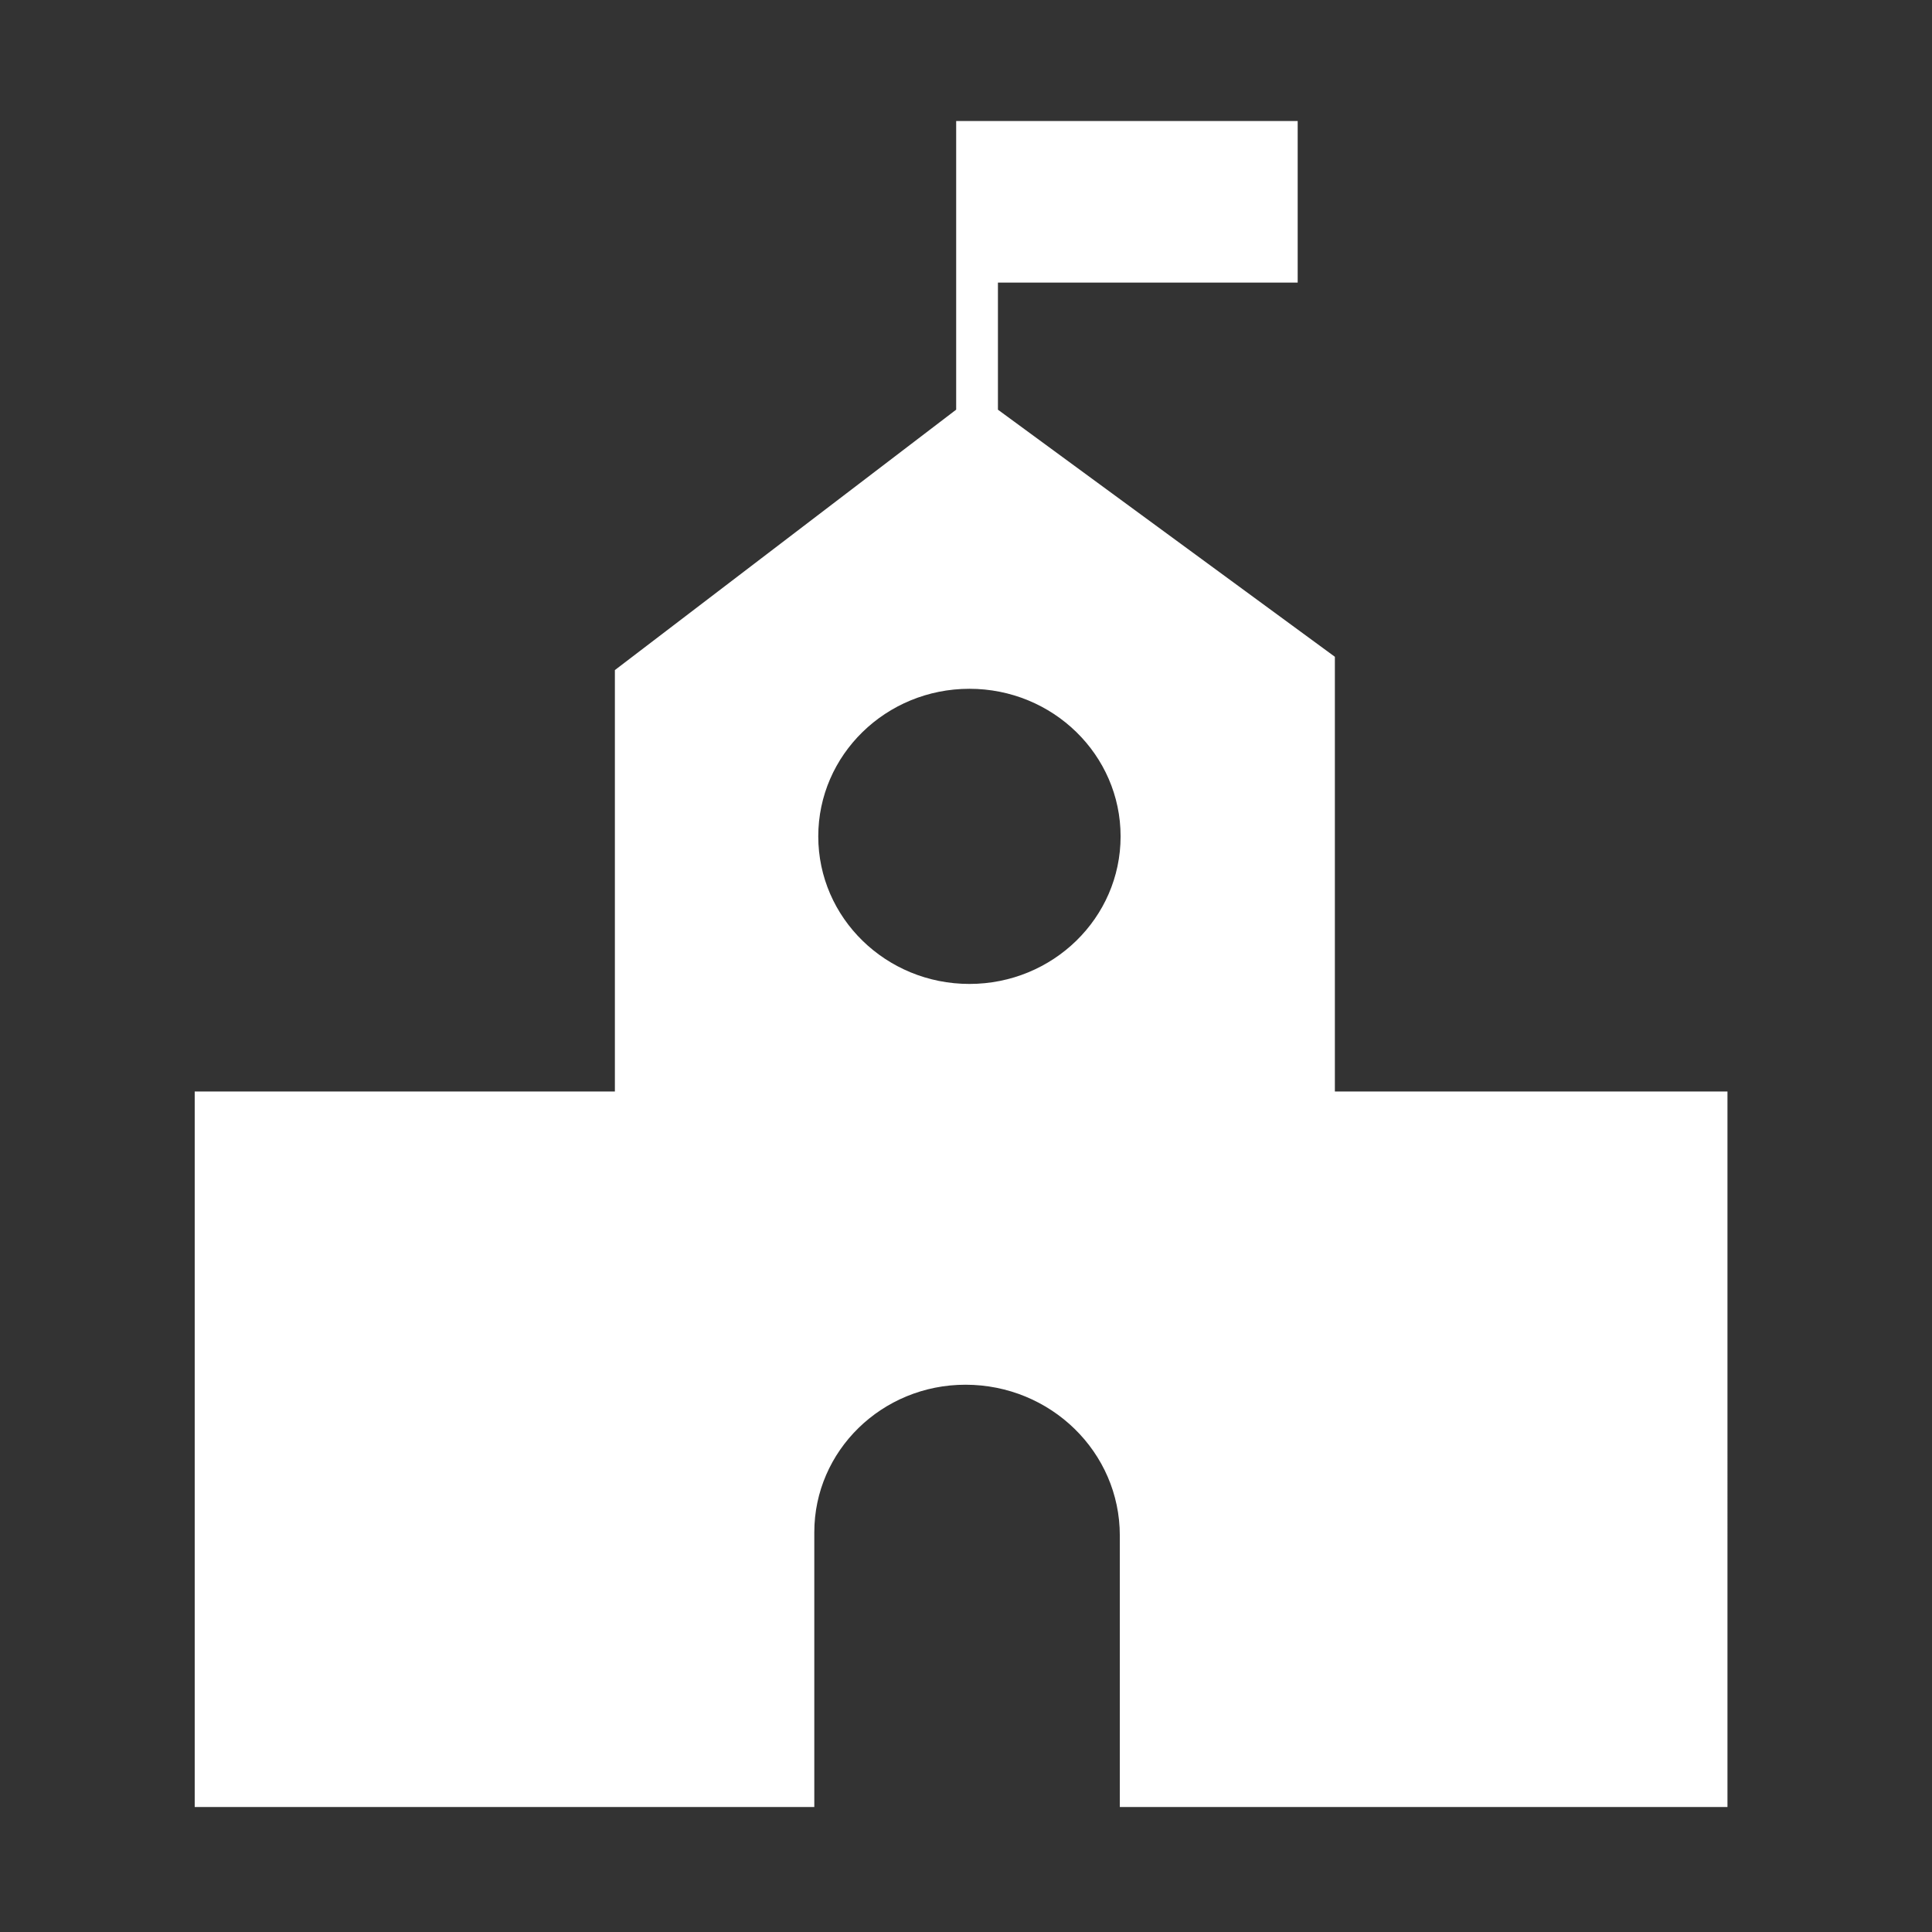<?xml version="1.0" standalone="no"?><!DOCTYPE svg PUBLIC "-//W3C//DTD SVG 1.1//EN" "http://www.w3.org/Graphics/SVG/1.1/DTD/svg11.dtd"><svg t="1538362626087" class="icon" style="" viewBox="0 0 1024 1024" version="1.1" xmlns="http://www.w3.org/2000/svg" p-id="6410" xmlns:xlink="http://www.w3.org/1999/xlink" width="600" height="600"><rect x="0" y="0" width="1024" height="1024" fill="#333333" stroke="none"/><defs><style type="text/css"></style></defs><path d="M707.512 578.53V348.115L528.925 217.148V149.79h158.872V64.148H506.79v152.98L325.9 355.156V578.53H103.2v379.234h328.396V812.14c0-43.2 35.861-78.208 80.11-78.208 45.184 0 81.818 35.76 81.818 79.874v143.958h322.07V578.53H707.513zM513.81 521.508c-44.23 0-80.112-35.008-80.112-78.209 0-43.198 35.881-78.225 80.112-78.225 44.252 0 80.13 35.027 80.13 78.225 0 43.2-35.877 78.209-80.13 78.209z" fill="#ffffff" p-id="6411"></path></svg>